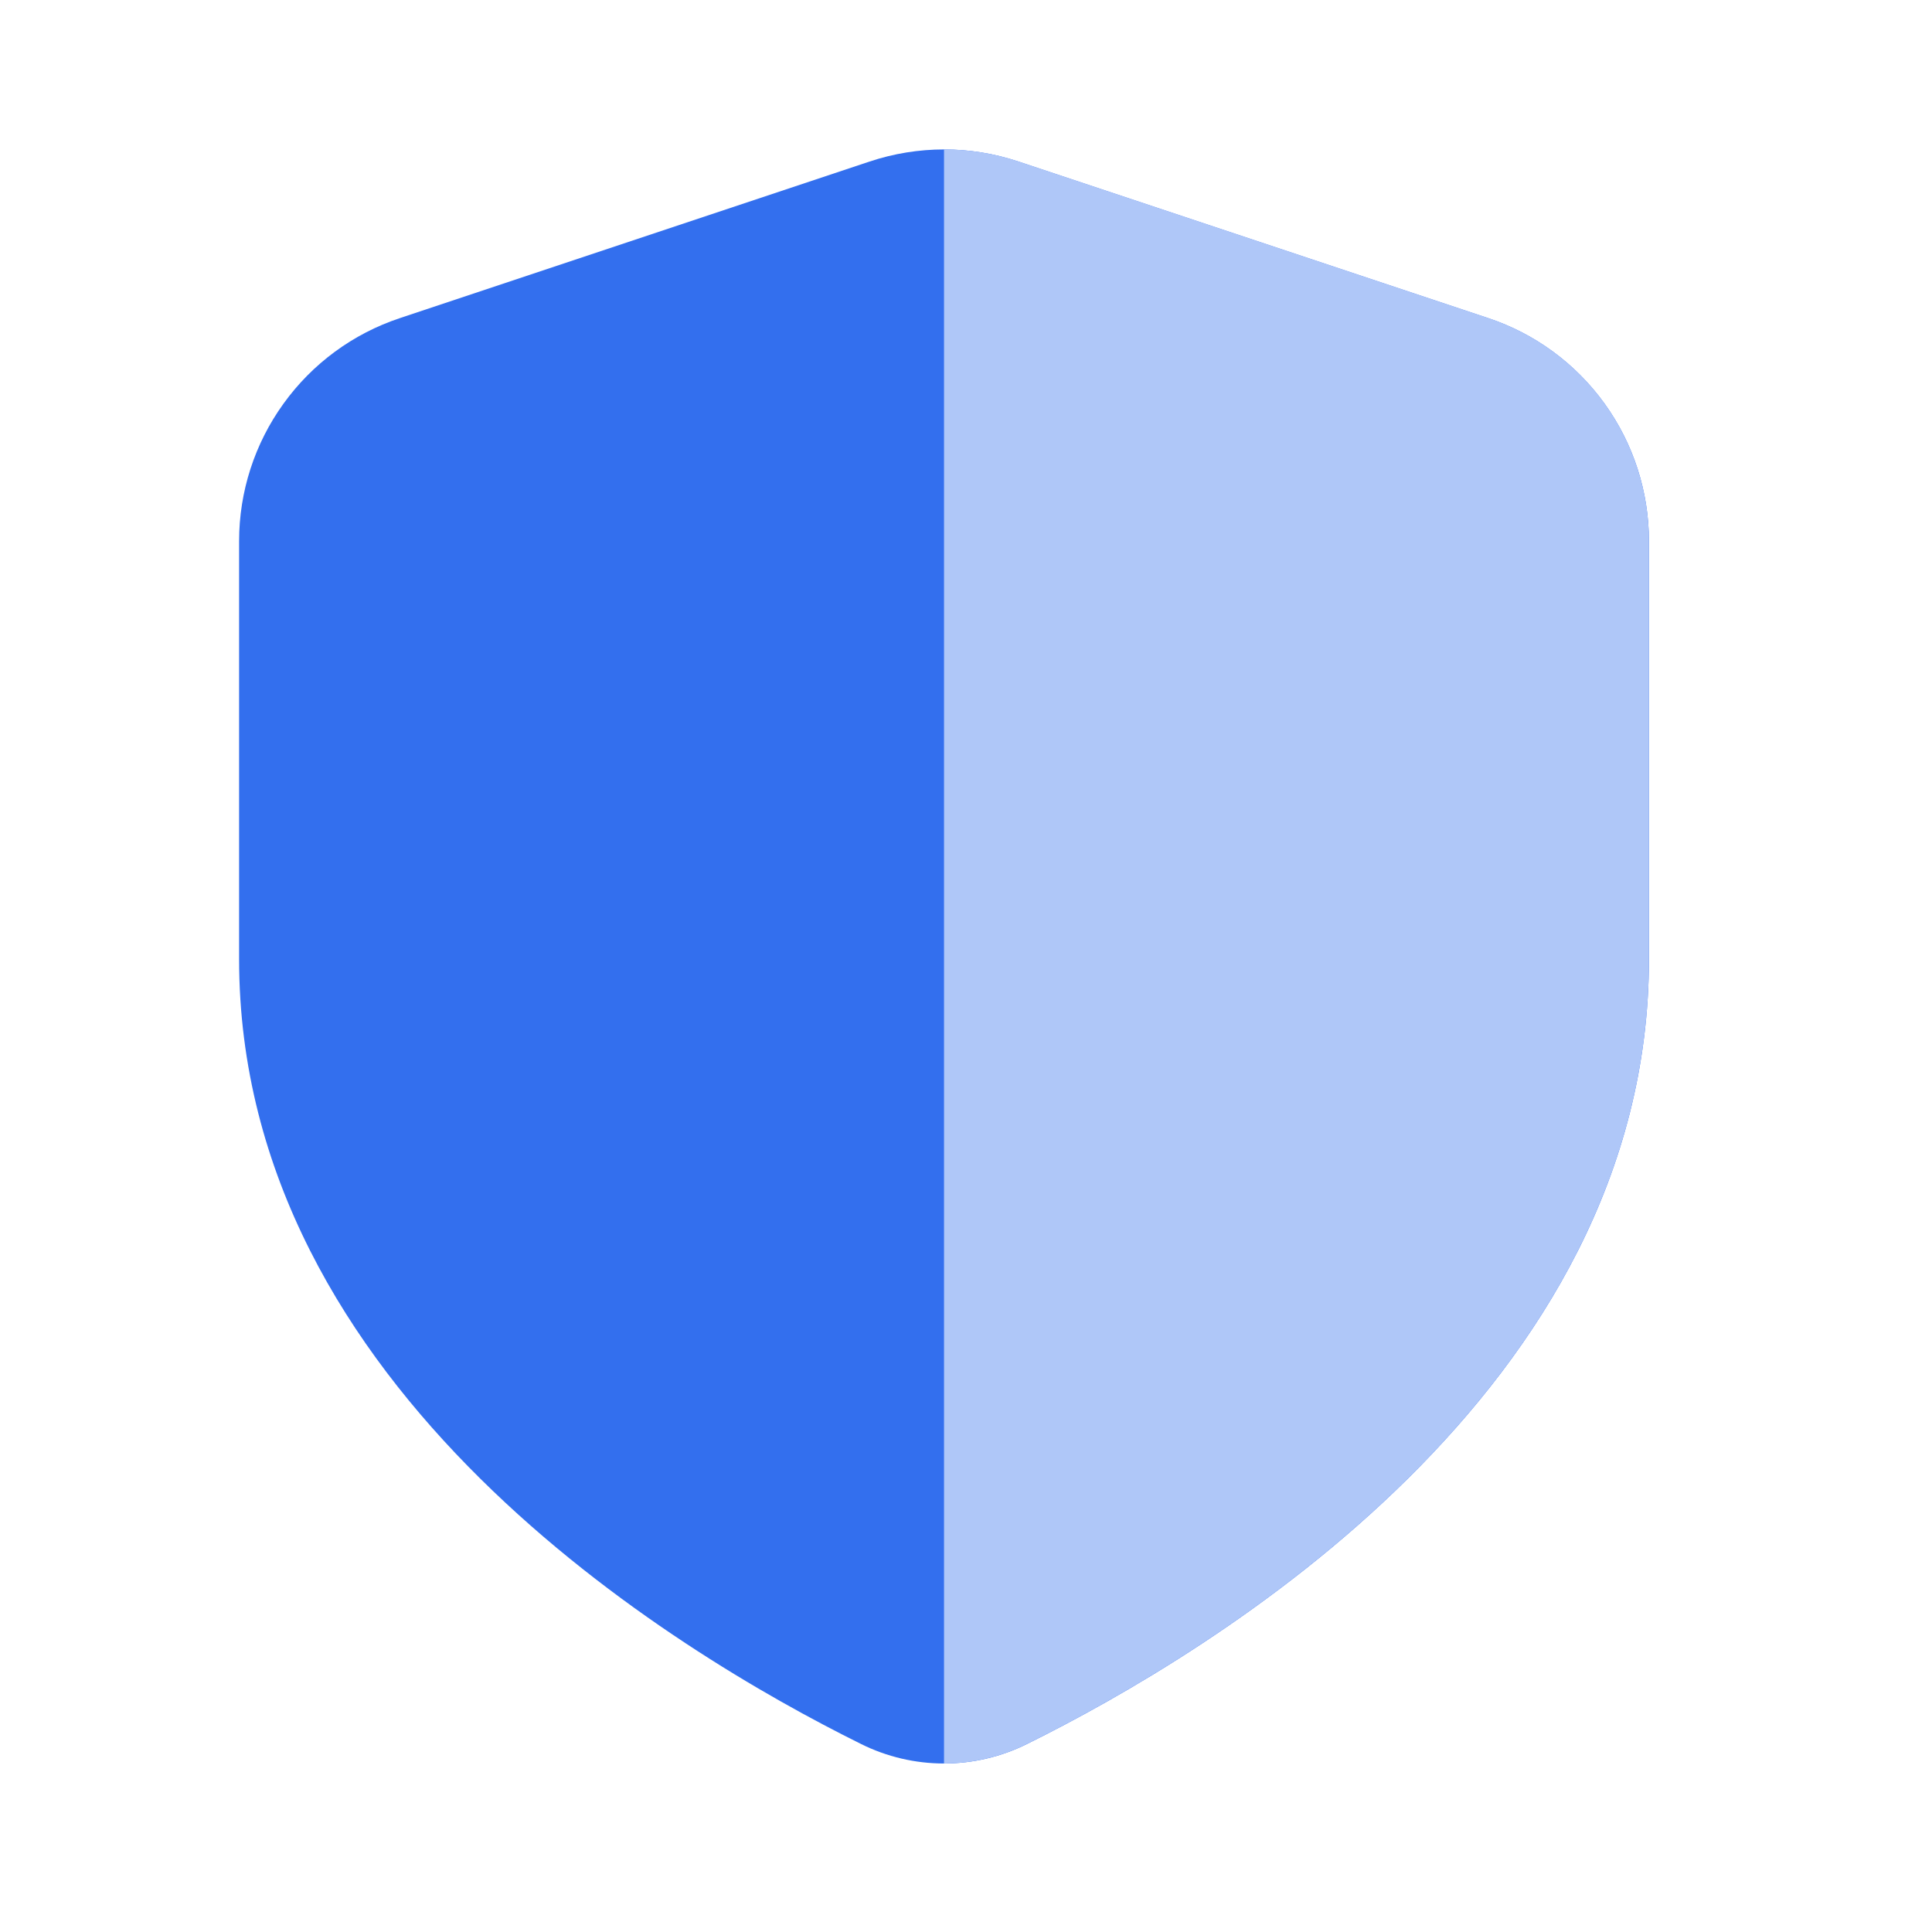 <?xml version="1.0" encoding="UTF-8"?> <svg xmlns="http://www.w3.org/2000/svg" width="37" height="37" viewBox="0 0 37 37" fill="none"><path fill-rule="evenodd" clip-rule="evenodd" d="M4.579 10.362C4.579 9.417 4.876 8.497 5.429 7.731C5.981 6.964 6.76 6.391 7.656 6.093L16.656 3.093C17.58 2.785 18.578 2.785 19.502 3.093L28.502 6.093C29.398 6.391 30.177 6.964 30.73 7.731C31.282 8.497 31.579 9.417 31.579 10.362V18.369C31.579 26.622 23.239 31.632 19.669 33.399C19.175 33.645 18.631 33.773 18.079 33.773C17.527 33.773 16.983 33.645 16.489 33.399C12.919 31.631 4.579 26.62 4.579 18.369V10.362Z" fill="#336FEE"></path><path d="M18.079 33.773V2.861C18.563 2.861 19.044 2.939 19.503 3.092L28.503 6.092C29.399 6.391 30.178 6.964 30.73 7.73C31.282 8.497 31.579 9.417 31.579 10.362V18.369C31.579 26.244 23.984 31.166 20.188 33.135C20.006 33.23 19.832 33.316 19.669 33.398C19.175 33.644 18.631 33.773 18.079 33.773Z" fill="#AFC7F8"></path></svg> 